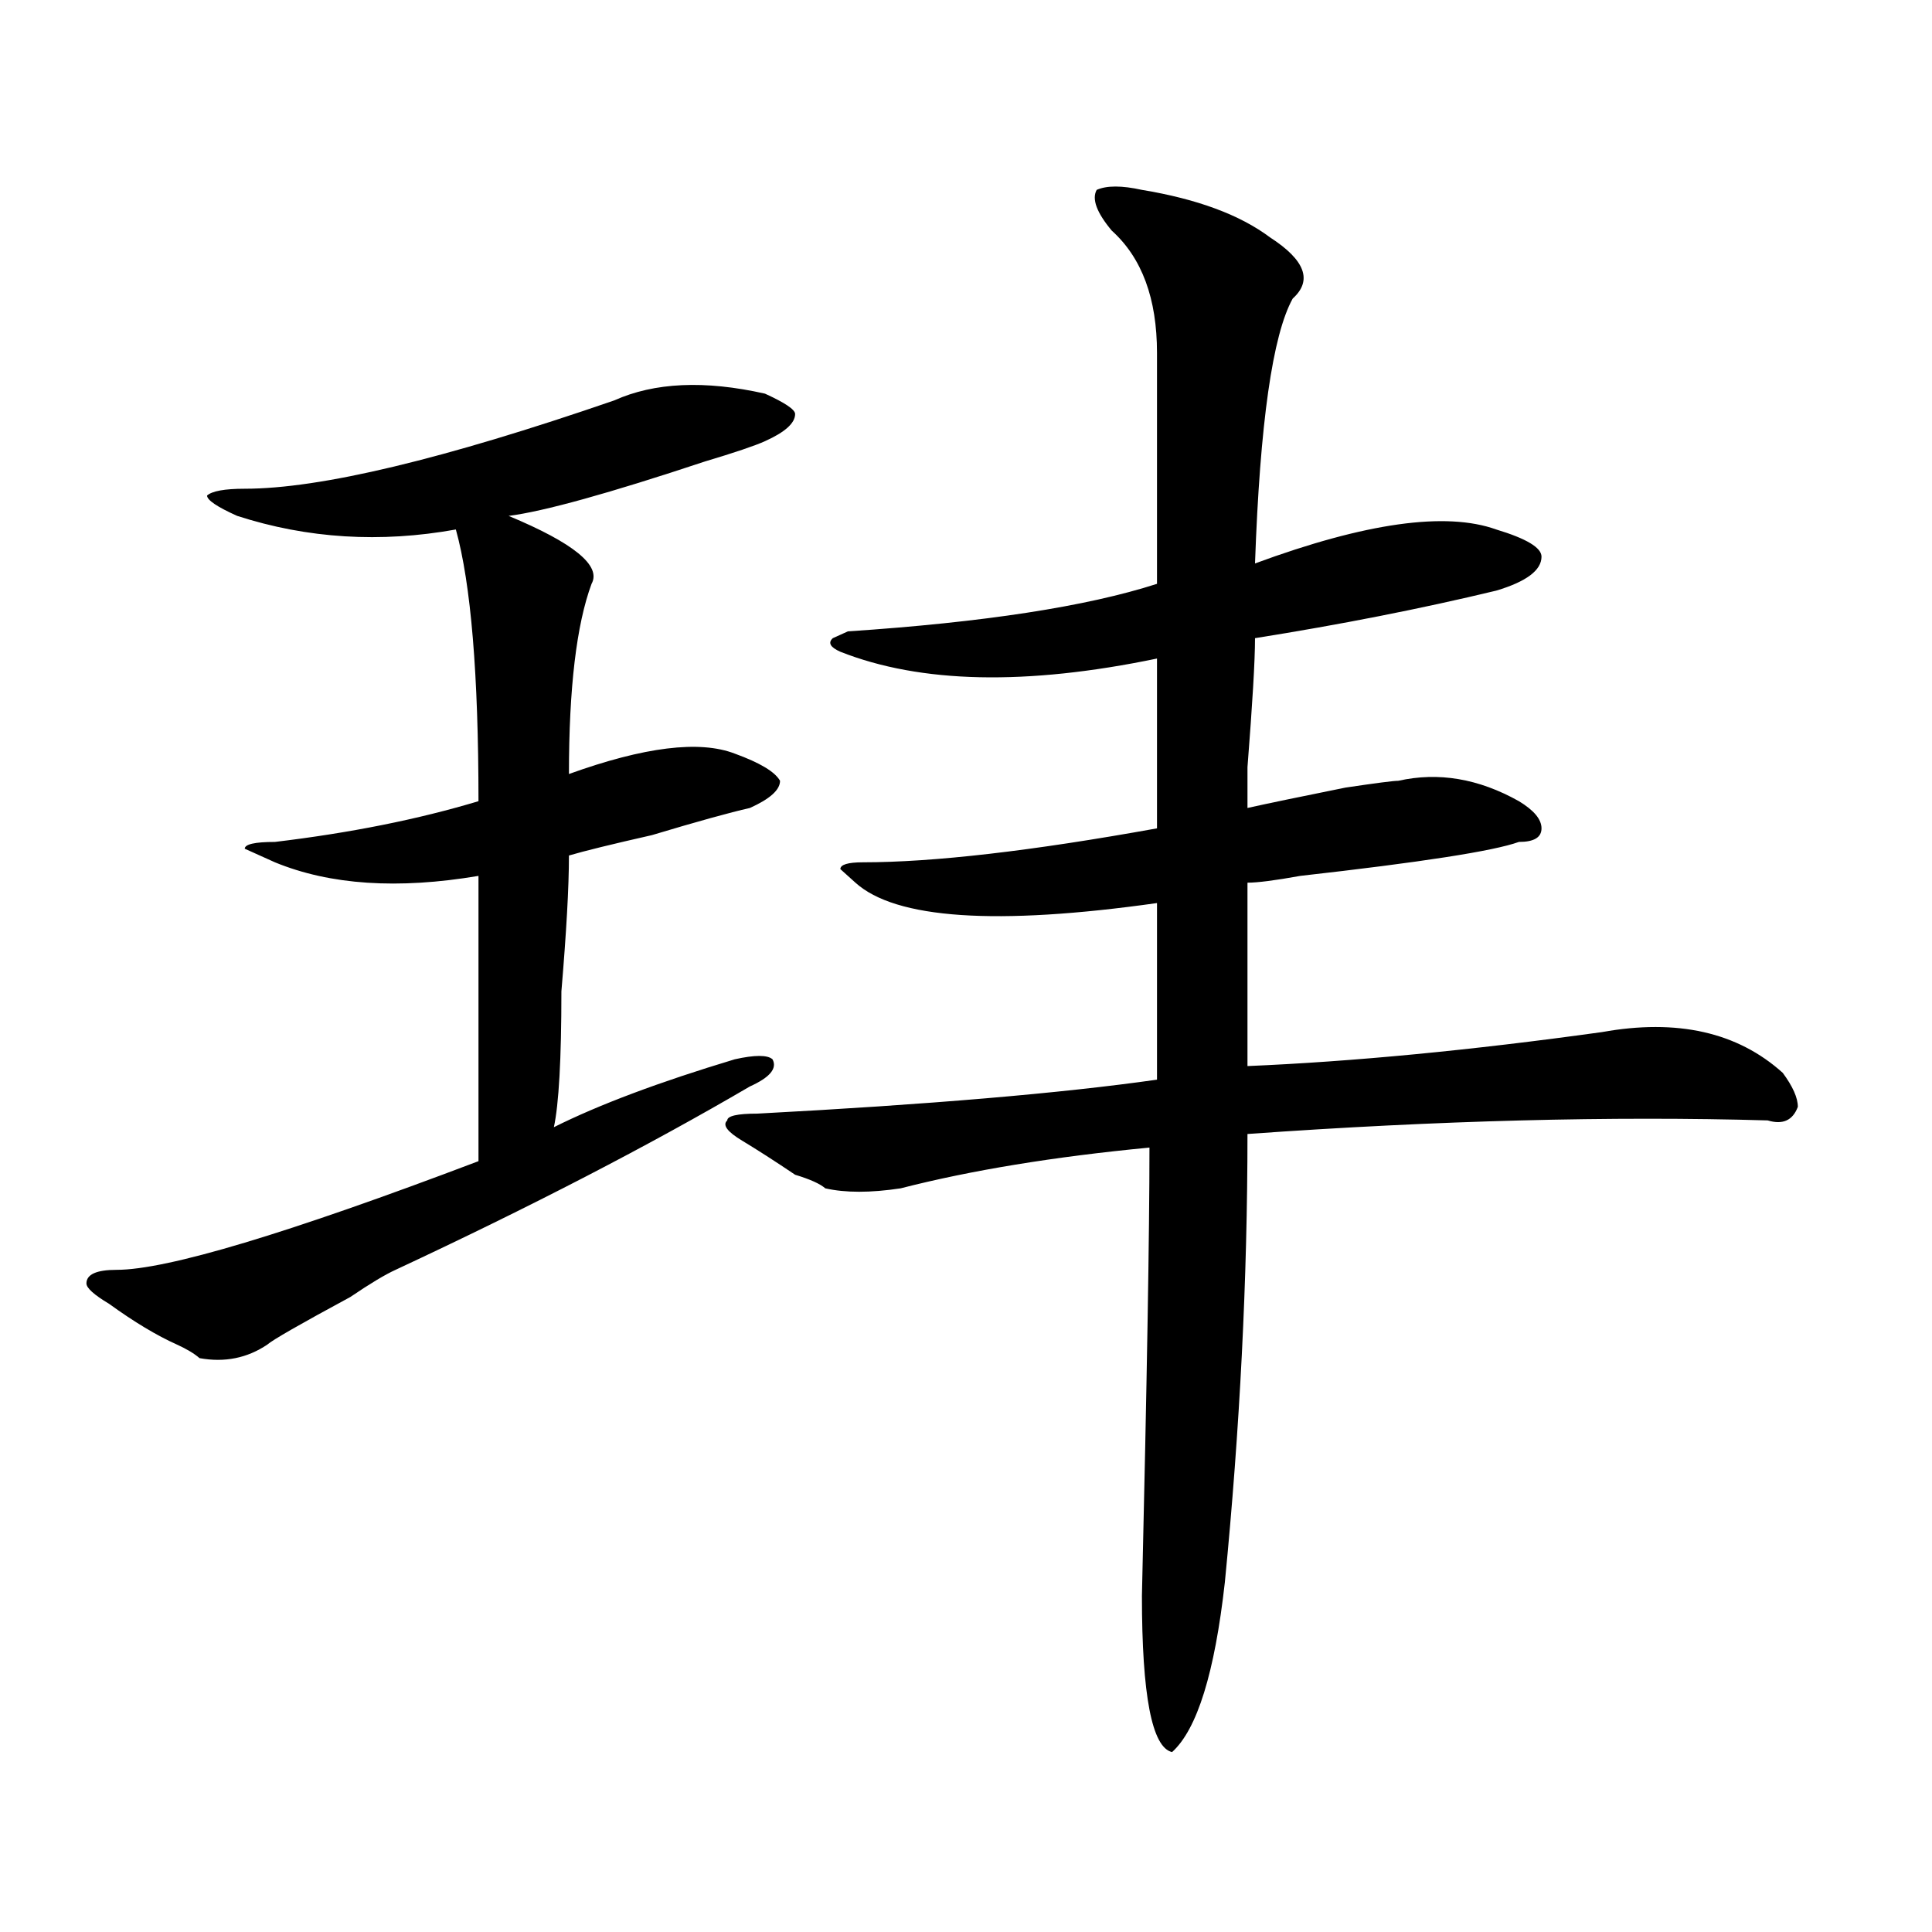 <?xml version="1.0" encoding="utf-8"?>
<!-- Generator: Adobe Illustrator 16.0.0, SVG Export Plug-In . SVG Version: 6.00 Build 0)  -->
<!DOCTYPE svg PUBLIC "-//W3C//DTD SVG 1.1//EN" "http://www.w3.org/Graphics/SVG/1.1/DTD/svg11.dtd">
<svg version="1.1" id="图层_1" xmlns="http://www.w3.org/2000/svg" xmlns:xlink="http://www.w3.org/1999/xlink" x="0px" y="0px"
	 width="1000px" height="1000px" viewBox="0 0 1000 1000" enable-background="new 0 0 1000 1000" xml:space="preserve">
<path d="M317.895,207.266c20.792-9.339,46.828-10.547,78.047-3.516c10.365,4.724,15.609,8.239,15.609,10.547
	c0,4.724-5.244,9.394-15.609,14.063c-5.244,2.362-15.609,5.878-31.219,10.547c-49.45,16.425-83.291,25.817-101.461,28.125
	c33.779,14.063,48.108,25.817,42.926,35.156c-7.805,21.094-11.707,53.942-11.707,98.438c39.023-14.063,67.62-17.578,85.852-10.547
	c12.987,4.724,20.792,9.394,23.414,14.063c0,4.724-5.244,9.394-15.609,14.063c-10.427,2.362-27.316,7.031-50.73,14.063
	c-20.854,4.724-35.121,8.239-42.926,10.547c0,16.425-1.342,39.88-3.902,70.313c0,35.156-1.342,58.612-3.902,70.313
	c23.414-11.7,54.633-23.401,93.656-35.156c10.365-2.308,16.89-2.308,19.512,0c2.561,4.724-1.342,9.394-11.707,14.063
	c-52.072,30.487-113.168,62.128-183.41,94.922c-5.244,2.362-13.049,7.031-23.414,14.063c-26.036,14.063-40.365,22.302-42.926,24.609
	c-10.427,7.031-22.134,9.394-35.121,7.031c-2.622-2.308-6.524-4.669-11.707-7.031c-10.427-4.669-22.134-11.7-35.121-21.094
	c-7.805-4.669-11.707-8.185-11.707-10.547c0-4.669,5.183-7.031,15.609-7.031c25.975,0,88.412-18.731,187.313-56.25
	c0-44.495,0-93.714,0-147.656c-41.646,7.031-76.767,4.724-105.363-7.031l-15.609-7.031c0-2.308,5.183-3.516,15.609-3.516
	c39.023-4.669,74.145-11.7,105.363-21.094c0-65.589-3.902-112.5-11.707-140.625c-39.023,7.031-76.767,4.724-113.168-7.031
	c-10.427-4.669-15.609-8.185-15.609-10.547c2.561-2.308,9.085-3.516,19.512-3.516C165.703,252.969,229.421,237.753,317.895,207.266z
	 M591.059,98.281c28.597,4.724,50.73,12.909,66.34,24.609c18.17,11.755,22.072,22.302,11.707,31.641
	c-10.427,18.786-16.951,64.489-19.512,137.109c57.193-21.094,98.839-26.917,124.875-17.578c15.609,4.724,23.414,9.394,23.414,14.063
	c0,7.031-7.805,12.909-23.414,17.578c-39.023,9.394-80.669,17.578-124.875,24.609c0,11.755-1.342,34.003-3.902,66.797
	c0,11.755,0,18.786,0,21.094c10.365-2.308,27.316-5.823,50.73-10.547c15.609-2.308,24.694-3.516,27.316-3.516
	c20.792-4.669,41.584-1.153,62.438,10.547c7.805,4.724,11.707,9.394,11.707,14.063c0,4.724-3.902,7.031-11.707,7.031
	c-13.049,4.724-50.73,10.547-113.168,17.578c-13.049,2.362-22.134,3.516-27.316,3.516c0,37.519,0,69.159,0,94.922
	c54.633-2.308,115.729-8.185,183.41-17.578c39.023-7.031,70.242,0,93.656,21.094c5.183,7.031,7.805,12.909,7.805,17.578
	c-2.622,7.031-7.805,9.394-15.609,7.031c-80.669-2.308-170.423,0-269.262,7.031c0,75.036-3.902,152.38-11.707,232.031
	c-5.244,46.856-14.329,76.135-27.316,87.891c-10.427-2.362-15.609-29.334-15.609-80.859c2.561-110.138,3.902-187.481,3.902-232.031
	c-49.45,4.724-92.376,11.755-128.777,21.094c-15.609,2.362-28.658,2.362-39.023,0c-2.622-2.308-7.805-4.669-15.609-7.031
	c-10.427-7.031-19.512-12.854-27.316-17.578c-7.805-4.669-10.427-8.185-7.805-10.547c0-2.308,5.183-3.516,15.609-3.516
	c88.412-4.669,157.374-10.547,206.824-17.578c0-28.125,0-58.558,0-91.406c-83.291,11.755-135.302,8.239-156.094-10.547l-7.805-7.031
	c0-2.308,3.902-3.516,11.707-3.516c36.401,0,87.132-5.823,152.191-17.578c0-30.433,0-59.766,0-87.891
	c-67.682,14.063-122.314,12.909-163.898-3.516c-5.244-2.308-6.524-4.669-3.902-7.031l7.805-3.516
	c70.242-4.669,123.533-12.854,159.996-24.609c0-56.25,0-96.075,0-119.531c0-28.125-7.805-49.219-23.414-63.281
	c-7.805-9.339-10.427-16.37-7.805-21.094C572.827,95.974,580.632,95.974,591.059,98.281z"/>
</svg>
